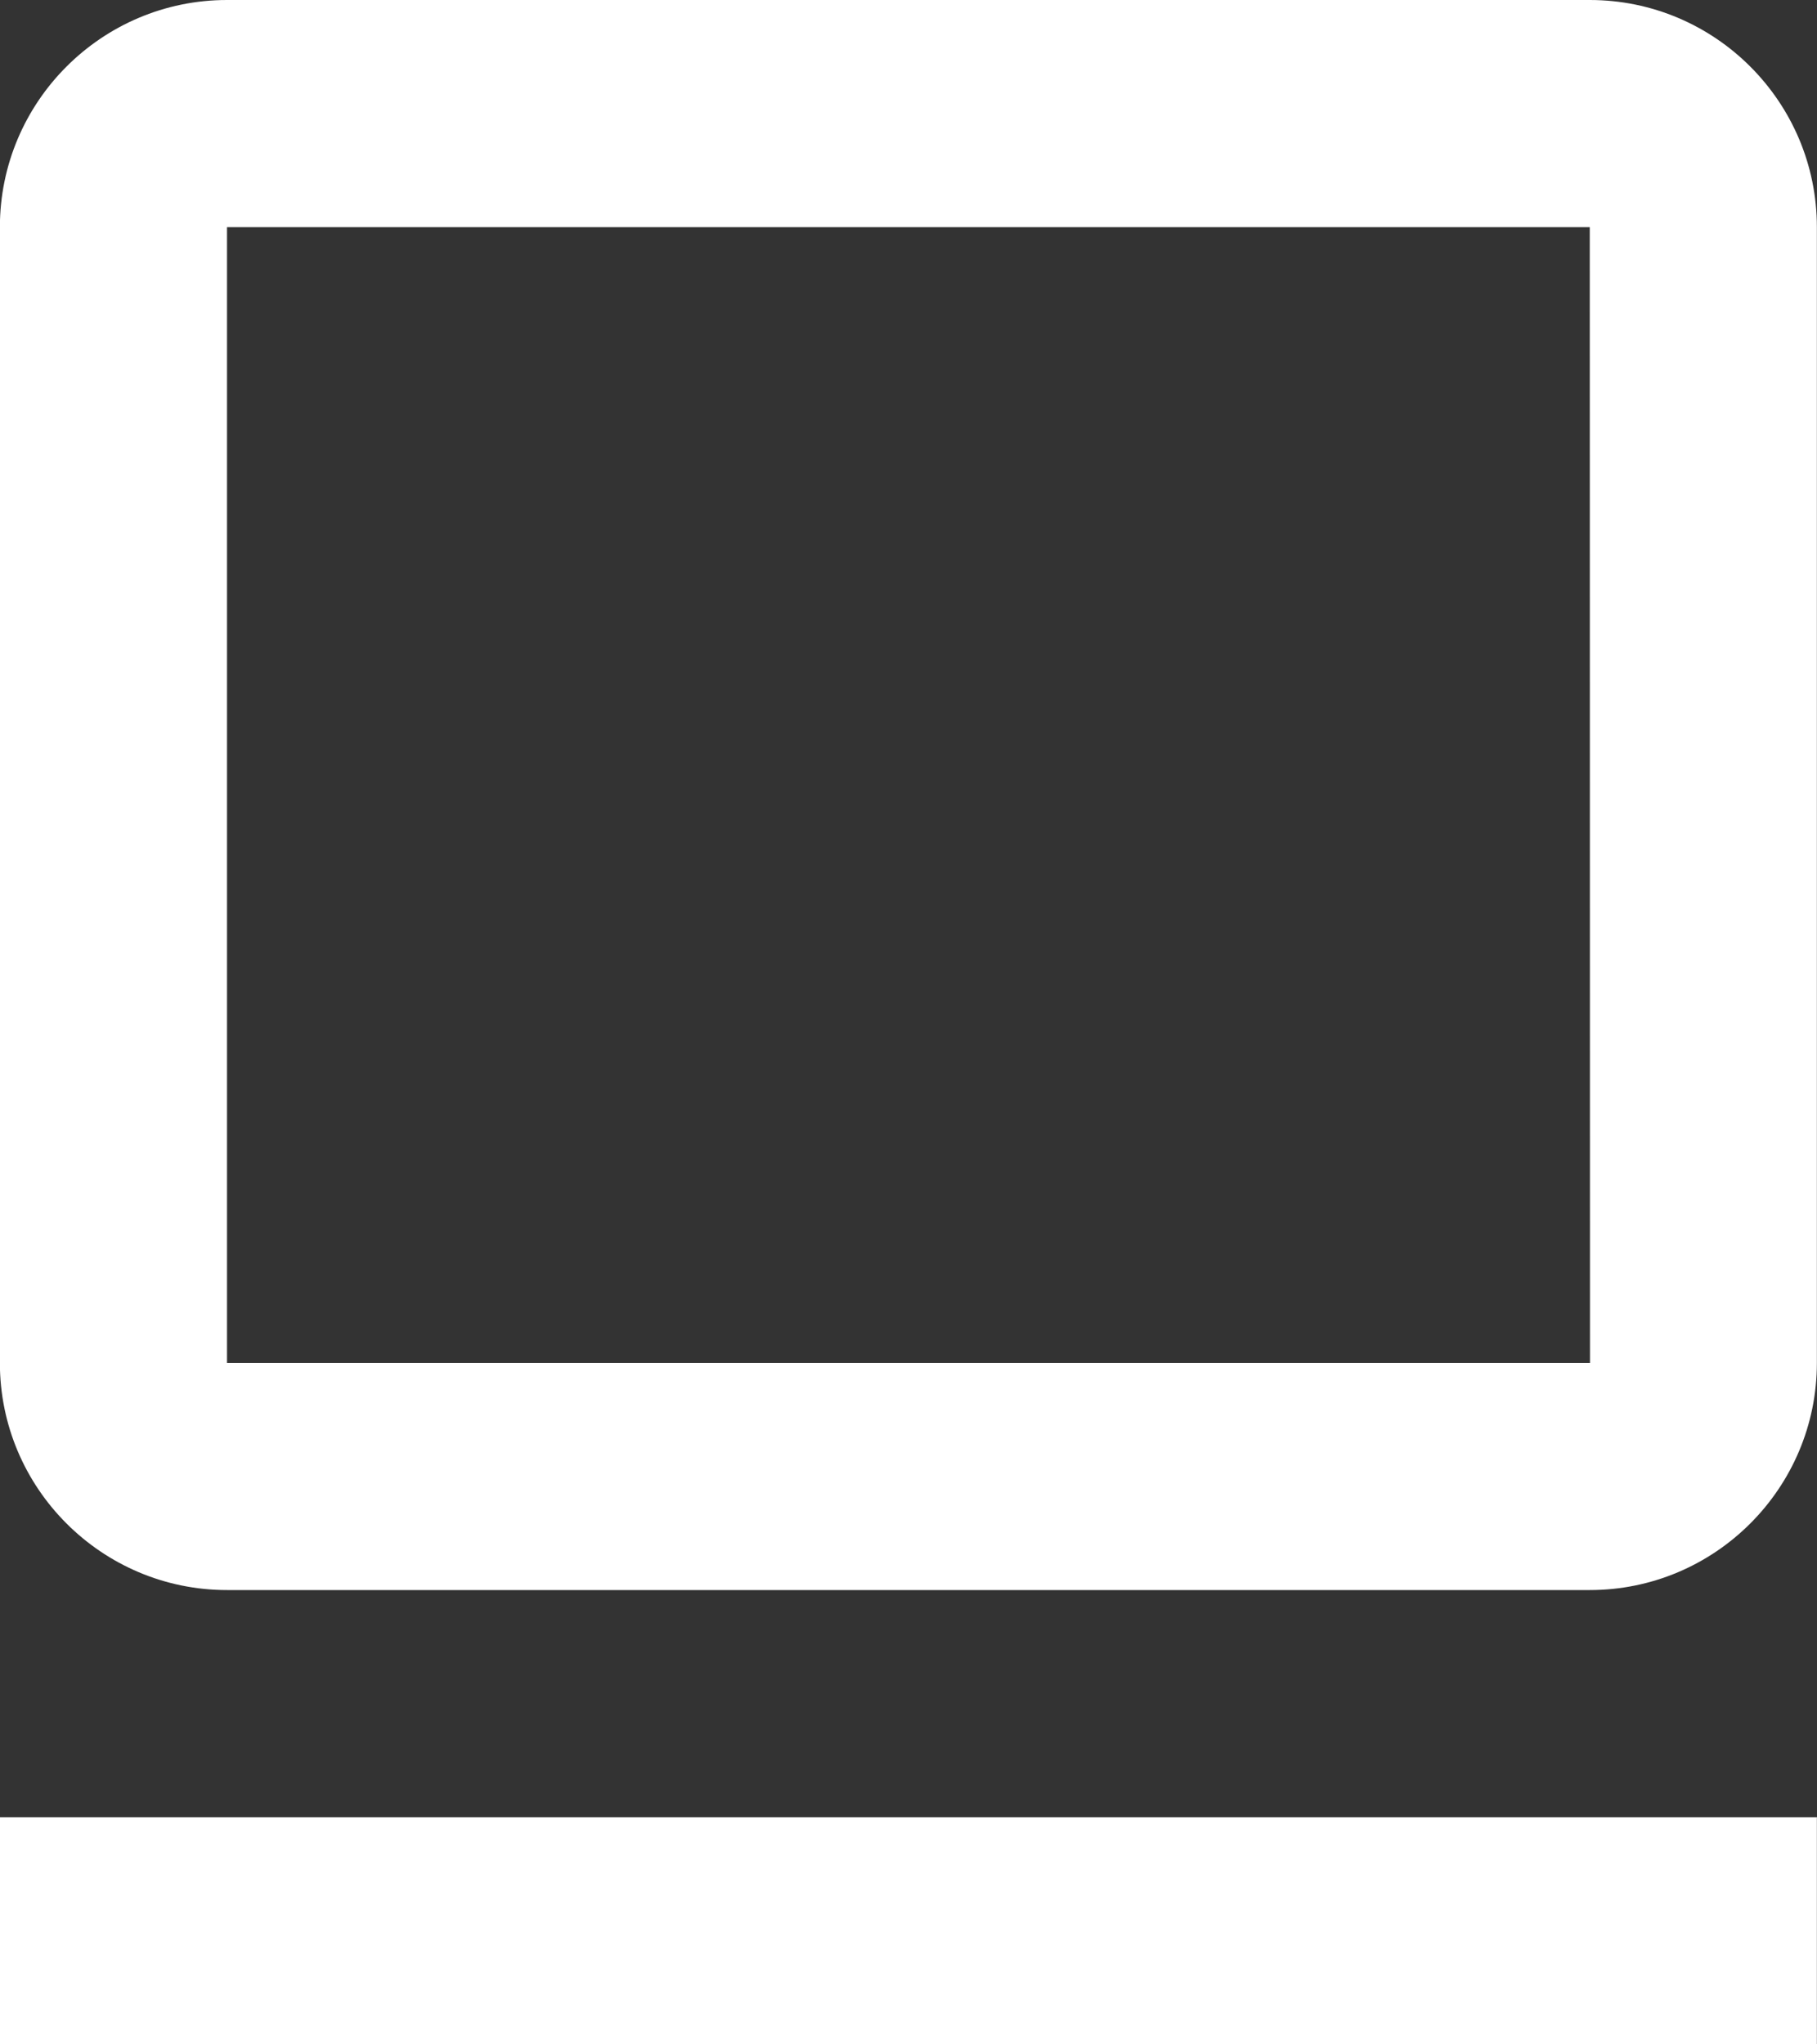 <svg width="16" height="18" viewBox="0 0 16 18" fill="none" xmlns="http://www.w3.org/2000/svg">
<rect x="0" y="0" width="16" height="18" fill="#333333" stroke="none"/>
<path d="M13.999 14C15.102 14 15.999 13.103 15.999 12V2C15.999 0.897 15.102 0 13.999 0H1.999C0.896 0 -0.001 0.897 -0.001 2V12C-0.001 13.103 0.896 14 1.999 14H13.999ZM1.999 2H13.999L14.001 12H1.999V2V2ZM-0.001 16H15.999V18H-0.001V16Z" fill="white"/>
</svg>
